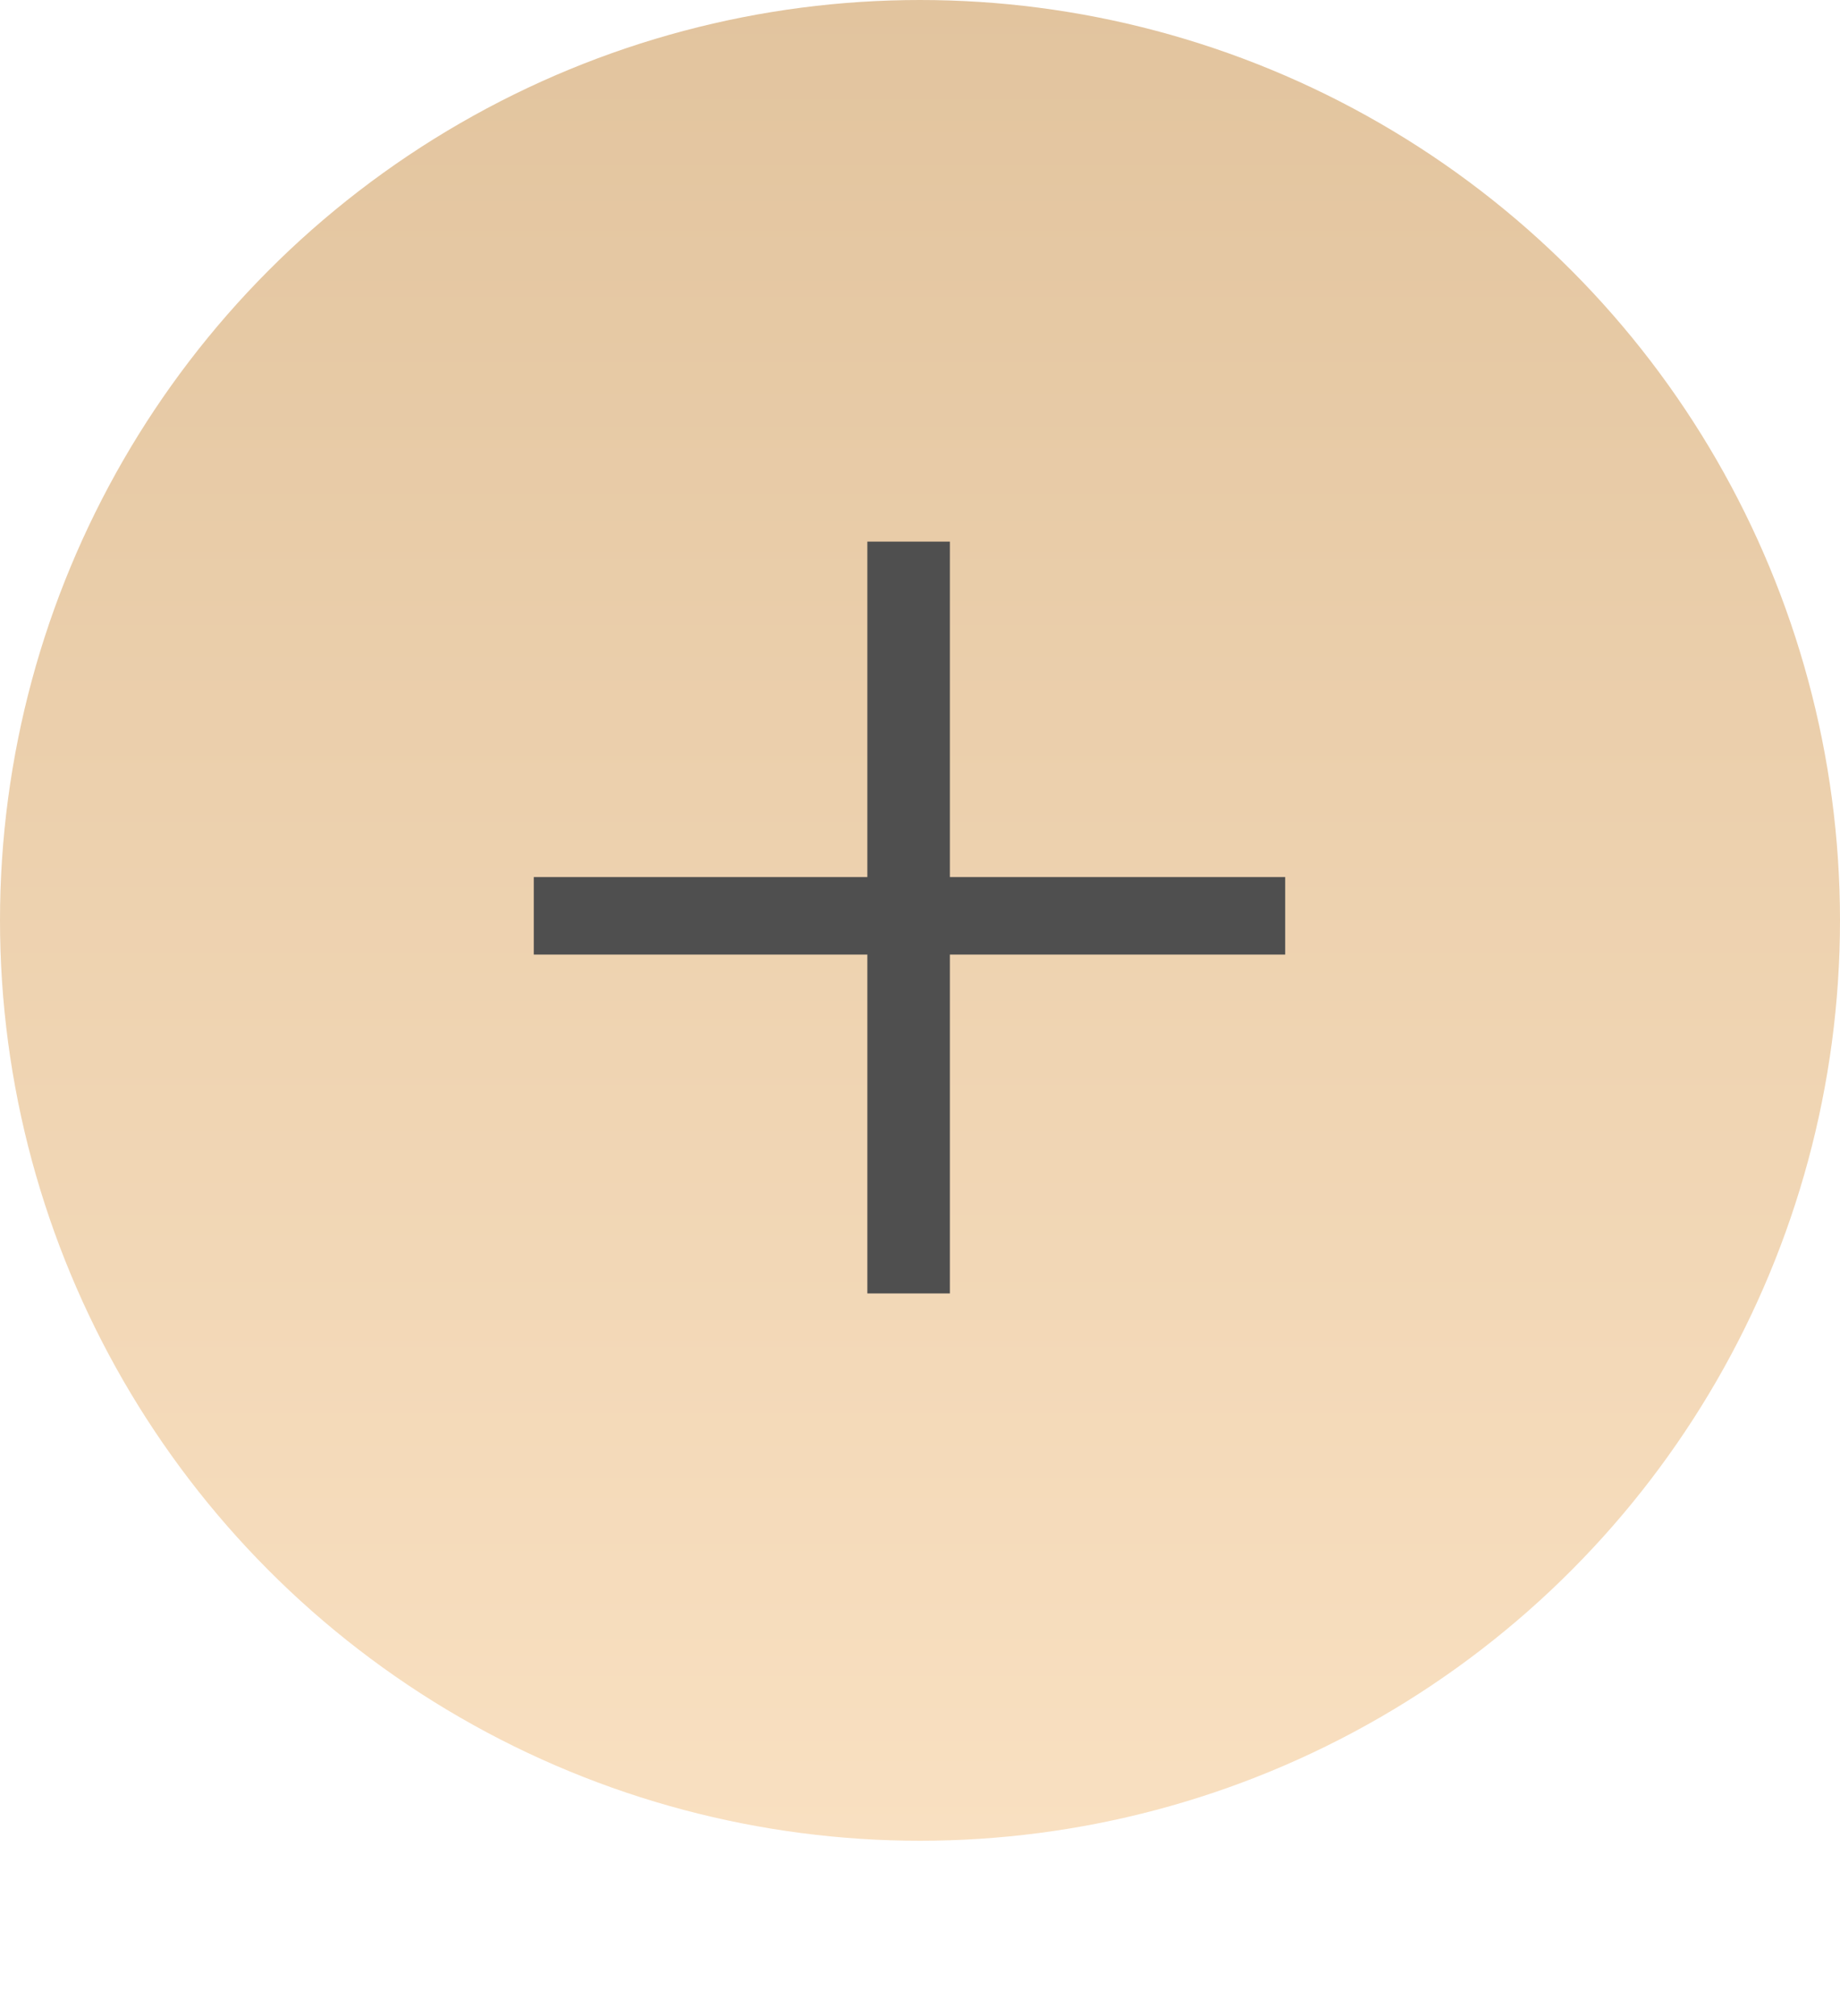 <?xml version="1.0" encoding="UTF-8"?> <svg xmlns="http://www.w3.org/2000/svg" width="21" height="23" viewBox="0 0 21 23" fill="none"> <circle cx="10.5" cy="10.5" r="5.25" stroke="url(#paint0_linear_222_1275)" stroke-width="10.5"></circle> <path d="M9.899 10.89H6.092V10.006H9.899V6.179H10.841V10.006H14.668V10.89H10.841V14.756H9.899V10.89Z" fill="#4F4F4F"></path> <defs> <linearGradient id="paint0_linear_222_1275" x1="10.5" y1="0" x2="10.5" y2="21" gradientUnits="userSpaceOnUse"> <stop stop-color="#E2C49E"></stop> <stop offset="1" stop-color="#F9E0C1"></stop> </linearGradient> </defs> </svg> 